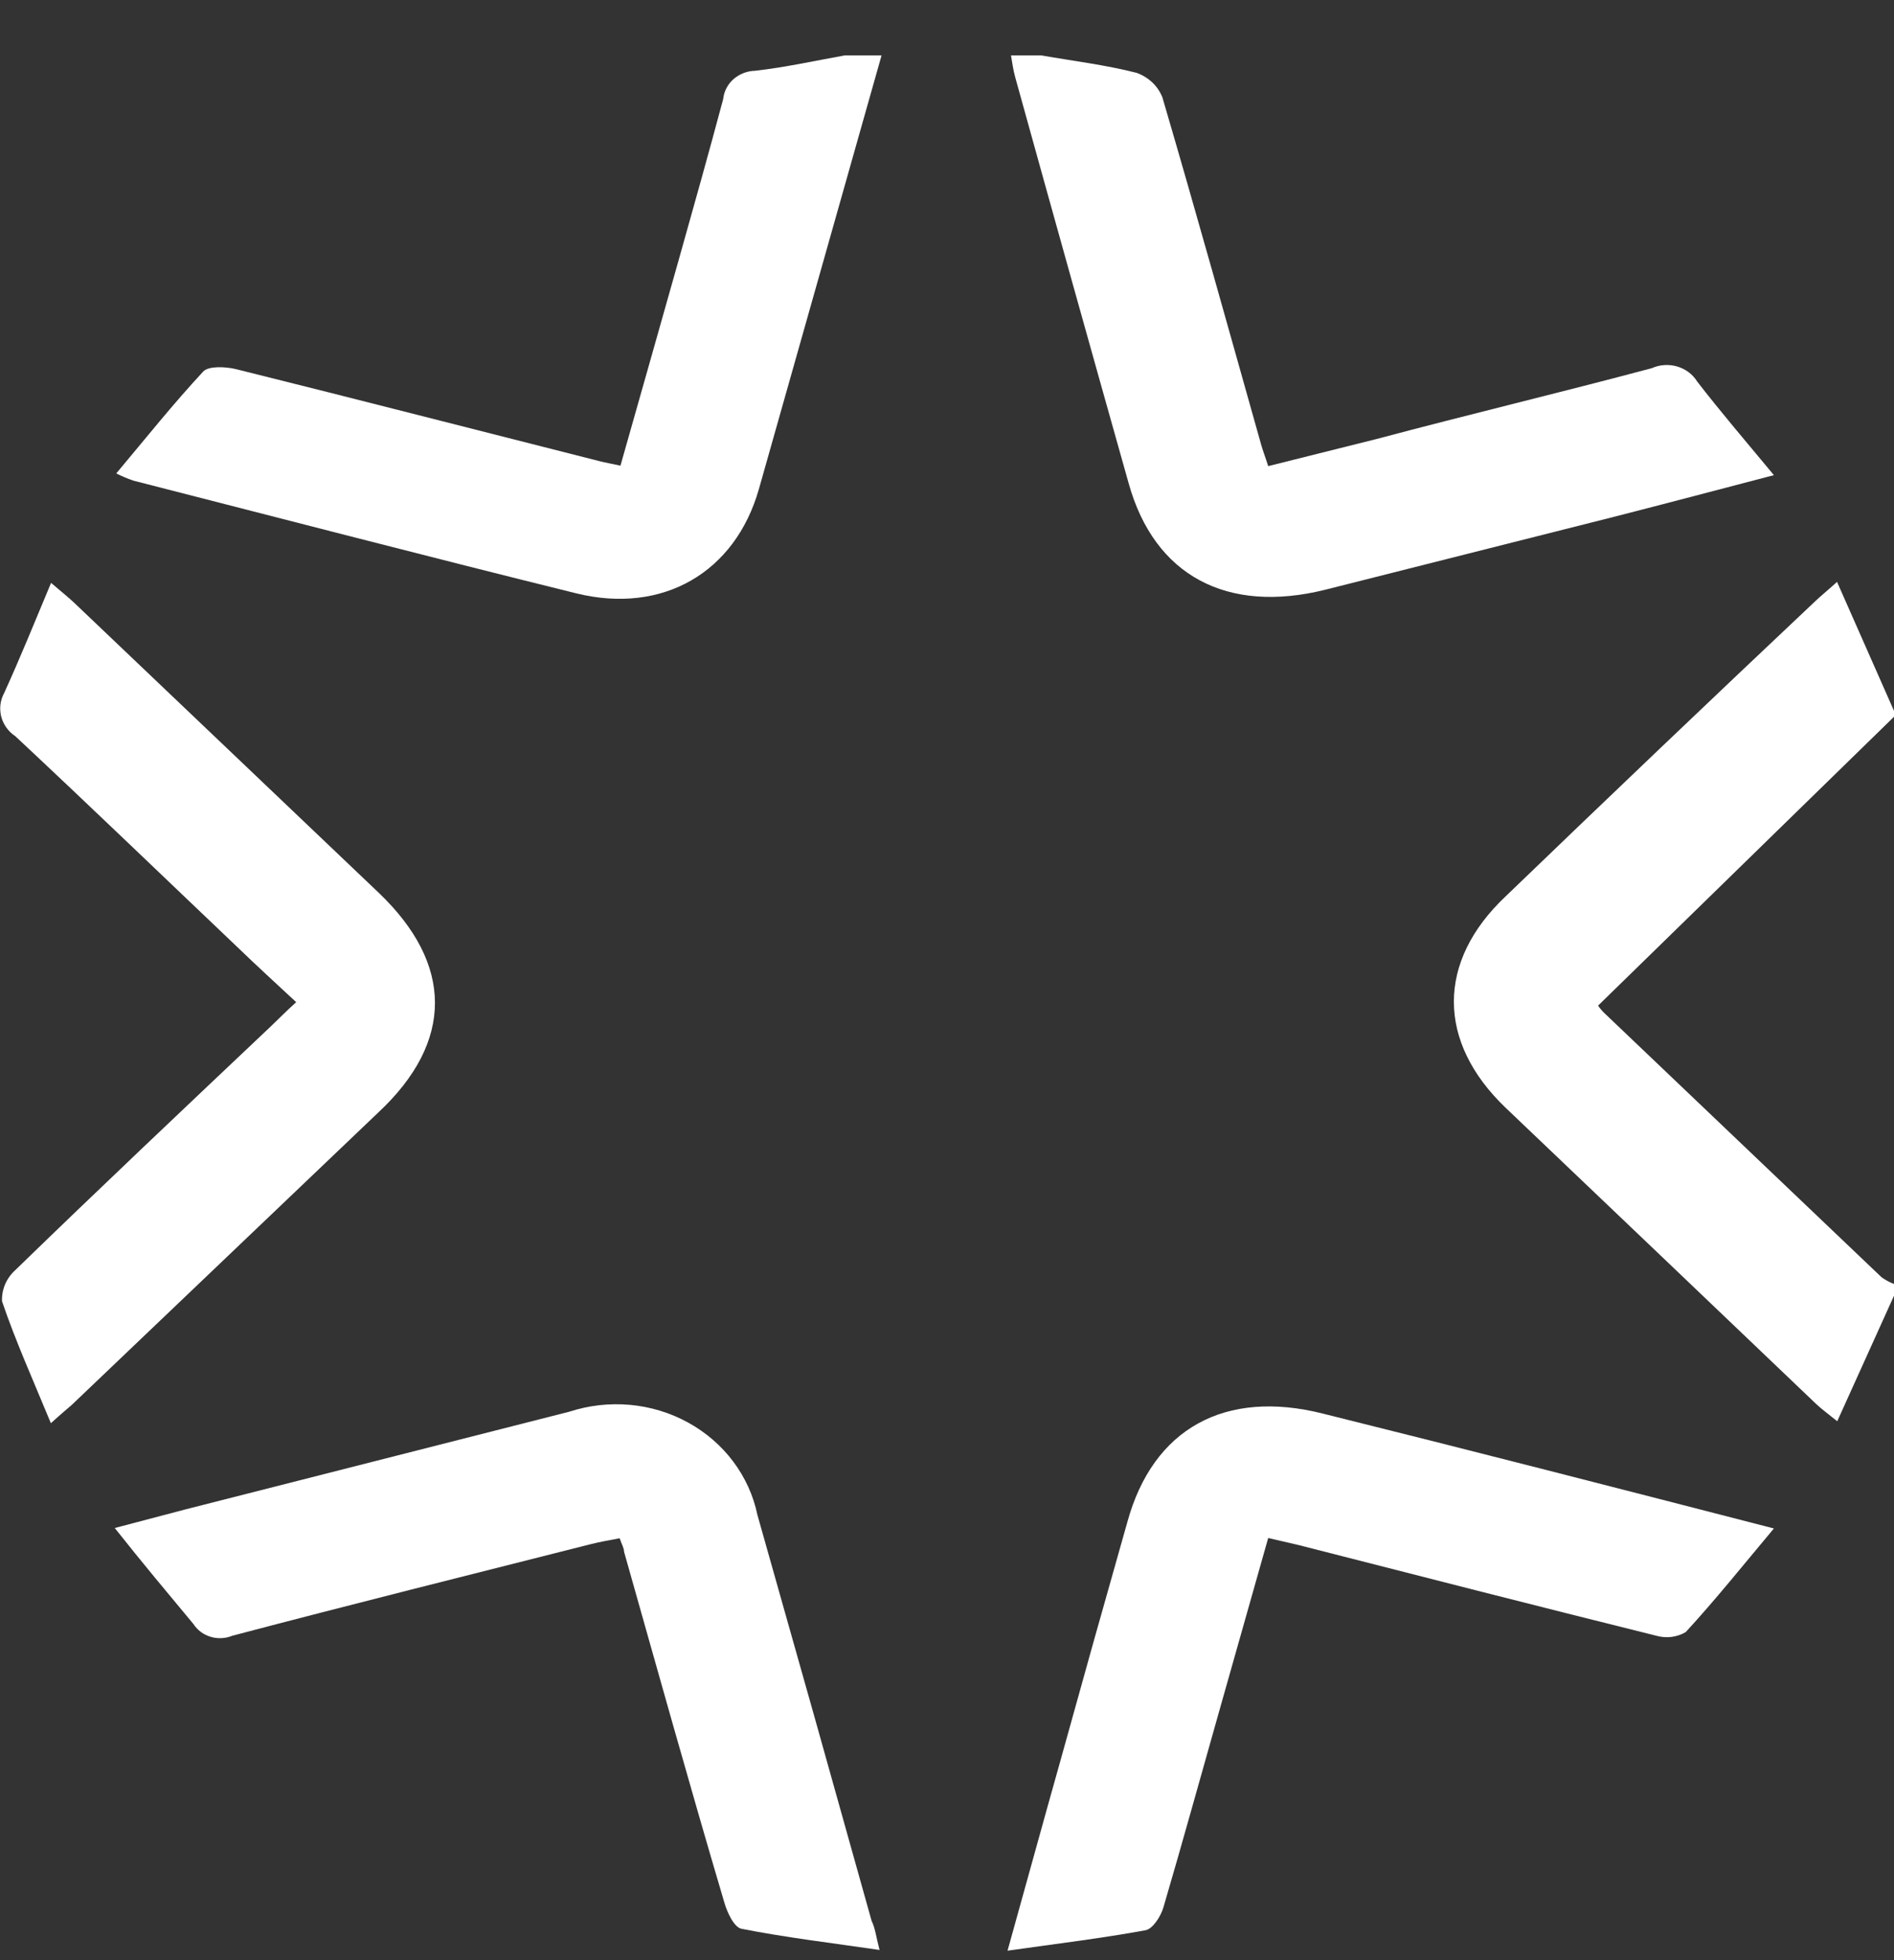<svg width="29" height="30" viewBox="0 0 29 30" fill="none" xmlns="http://www.w3.org/2000/svg">
<rect x="0" y="0" width="29" height="30" fill="#333333" stroke="none"/>
<g clip-path="url(#clip0_1007_7393)">
<path d="M29 19.831L28.131 21.752C27.998 21.644 27.893 21.569 27.803 21.483C26.219 19.971 24.636 18.461 23.053 16.954C21.997 15.943 21.997 14.715 23.053 13.719C24.634 12.197 26.215 10.69 27.799 9.197C27.889 9.112 27.983 9.037 28.128 8.906L29 10.88V10.97L24.469 15.391C24.496 15.431 24.528 15.469 24.563 15.503L28.808 19.547C28.867 19.59 28.931 19.625 29 19.651V19.831Z" fill="white"/>
<path d="M13.498 0.848C12.872 3.062 12.246 5.274 11.62 7.485C11.257 8.761 10.149 9.406 8.827 9.082C6.561 8.522 4.3 7.933 2.038 7.355C1.95 7.324 1.864 7.288 1.78 7.246C2.234 6.705 2.653 6.179 3.111 5.687C3.193 5.597 3.459 5.612 3.615 5.65C5.474 6.112 7.328 6.59 9.187 7.06C9.273 7.082 9.363 7.097 9.5 7.127C9.801 6.064 10.098 5.023 10.392 3.978C10.623 3.157 10.854 2.337 11.073 1.516C11.085 1.399 11.141 1.291 11.231 1.211C11.322 1.132 11.439 1.086 11.562 1.083C12.023 1.031 12.477 0.93 12.935 0.848H13.498Z" fill="white"/>
<path d="M15.944 0.848C16.433 0.934 16.93 0.993 17.407 1.116C17.496 1.149 17.577 1.199 17.645 1.263C17.712 1.327 17.764 1.405 17.798 1.49C18.315 3.251 18.808 5.023 19.305 6.787C19.332 6.888 19.371 6.985 19.418 7.134L21.085 6.717C22.489 6.343 23.894 6.008 25.291 5.635C25.413 5.58 25.552 5.572 25.68 5.609C25.809 5.647 25.919 5.729 25.987 5.84C26.347 6.306 26.731 6.754 27.161 7.272C26.304 7.496 25.514 7.705 24.724 7.907L20.291 9.026C18.788 9.399 17.677 8.813 17.282 7.399C16.698 5.327 16.119 3.256 15.545 1.184C15.513 1.072 15.498 0.952 15.478 0.837L15.944 0.848Z" fill="white"/>
<path d="M0.779 21.782C0.505 21.118 0.239 20.528 0.031 19.916C0.027 19.828 0.043 19.741 0.077 19.659C0.112 19.577 0.164 19.503 0.231 19.442C1.526 18.185 2.837 16.947 4.143 15.712C4.265 15.596 4.382 15.476 4.535 15.338C4.222 15.047 3.92 14.771 3.627 14.488C2.496 13.413 1.373 12.331 0.235 11.268C0.127 11.196 0.051 11.09 0.019 10.969C-0.012 10.847 0.003 10.719 0.063 10.608C0.309 10.07 0.532 9.518 0.782 8.921C0.947 9.063 1.052 9.145 1.146 9.235L5.798 13.663C6.945 14.757 6.949 15.943 5.798 17.021L1.103 21.498C1.045 21.55 0.947 21.629 0.779 21.782Z" fill="white"/>
<path d="M27.161 23.393C26.676 23.972 26.261 24.49 25.811 24.979C25.745 25.018 25.67 25.043 25.593 25.053C25.515 25.062 25.436 25.056 25.361 25.035C23.53 24.58 21.707 24.113 19.884 23.647L19.418 23.539L18.663 26.206C18.381 27.199 18.107 28.195 17.814 29.191C17.775 29.326 17.654 29.52 17.54 29.542C16.871 29.665 16.19 29.747 15.427 29.855C15.717 28.818 15.971 27.889 16.233 26.96C16.572 25.736 16.915 24.514 17.262 23.293C17.654 21.864 18.757 21.256 20.259 21.636C22.529 22.2 24.79 22.782 27.161 23.393Z" fill="white"/>
<path d="M13.467 29.844C12.728 29.736 12.035 29.654 11.354 29.52C11.237 29.497 11.131 29.262 11.088 29.109C10.56 27.326 10.063 25.543 9.555 23.748C9.555 23.692 9.519 23.636 9.488 23.543C9.328 23.573 9.179 23.599 9.034 23.636C7.207 24.099 5.38 24.554 3.557 25.035C3.451 25.078 3.333 25.084 3.224 25.051C3.115 25.018 3.022 24.949 2.962 24.856C2.571 24.386 2.179 23.919 1.757 23.386L2.848 23.099C4.807 22.601 6.764 22.104 8.717 21.606C9.015 21.509 9.331 21.473 9.644 21.501C9.957 21.529 10.261 21.621 10.534 21.771C10.806 21.92 11.043 22.124 11.226 22.368C11.409 22.612 11.536 22.89 11.597 23.185C12.184 25.254 12.767 27.326 13.346 29.4C13.401 29.512 13.412 29.631 13.467 29.844Z" fill="white"/>
</g>
<defs>
<clipPath id="clip0_1007_7393">
<rect width="29" height="29" fill="white" transform="translate(0 0.848)"/>
</clipPath>
</defs>
</svg>

